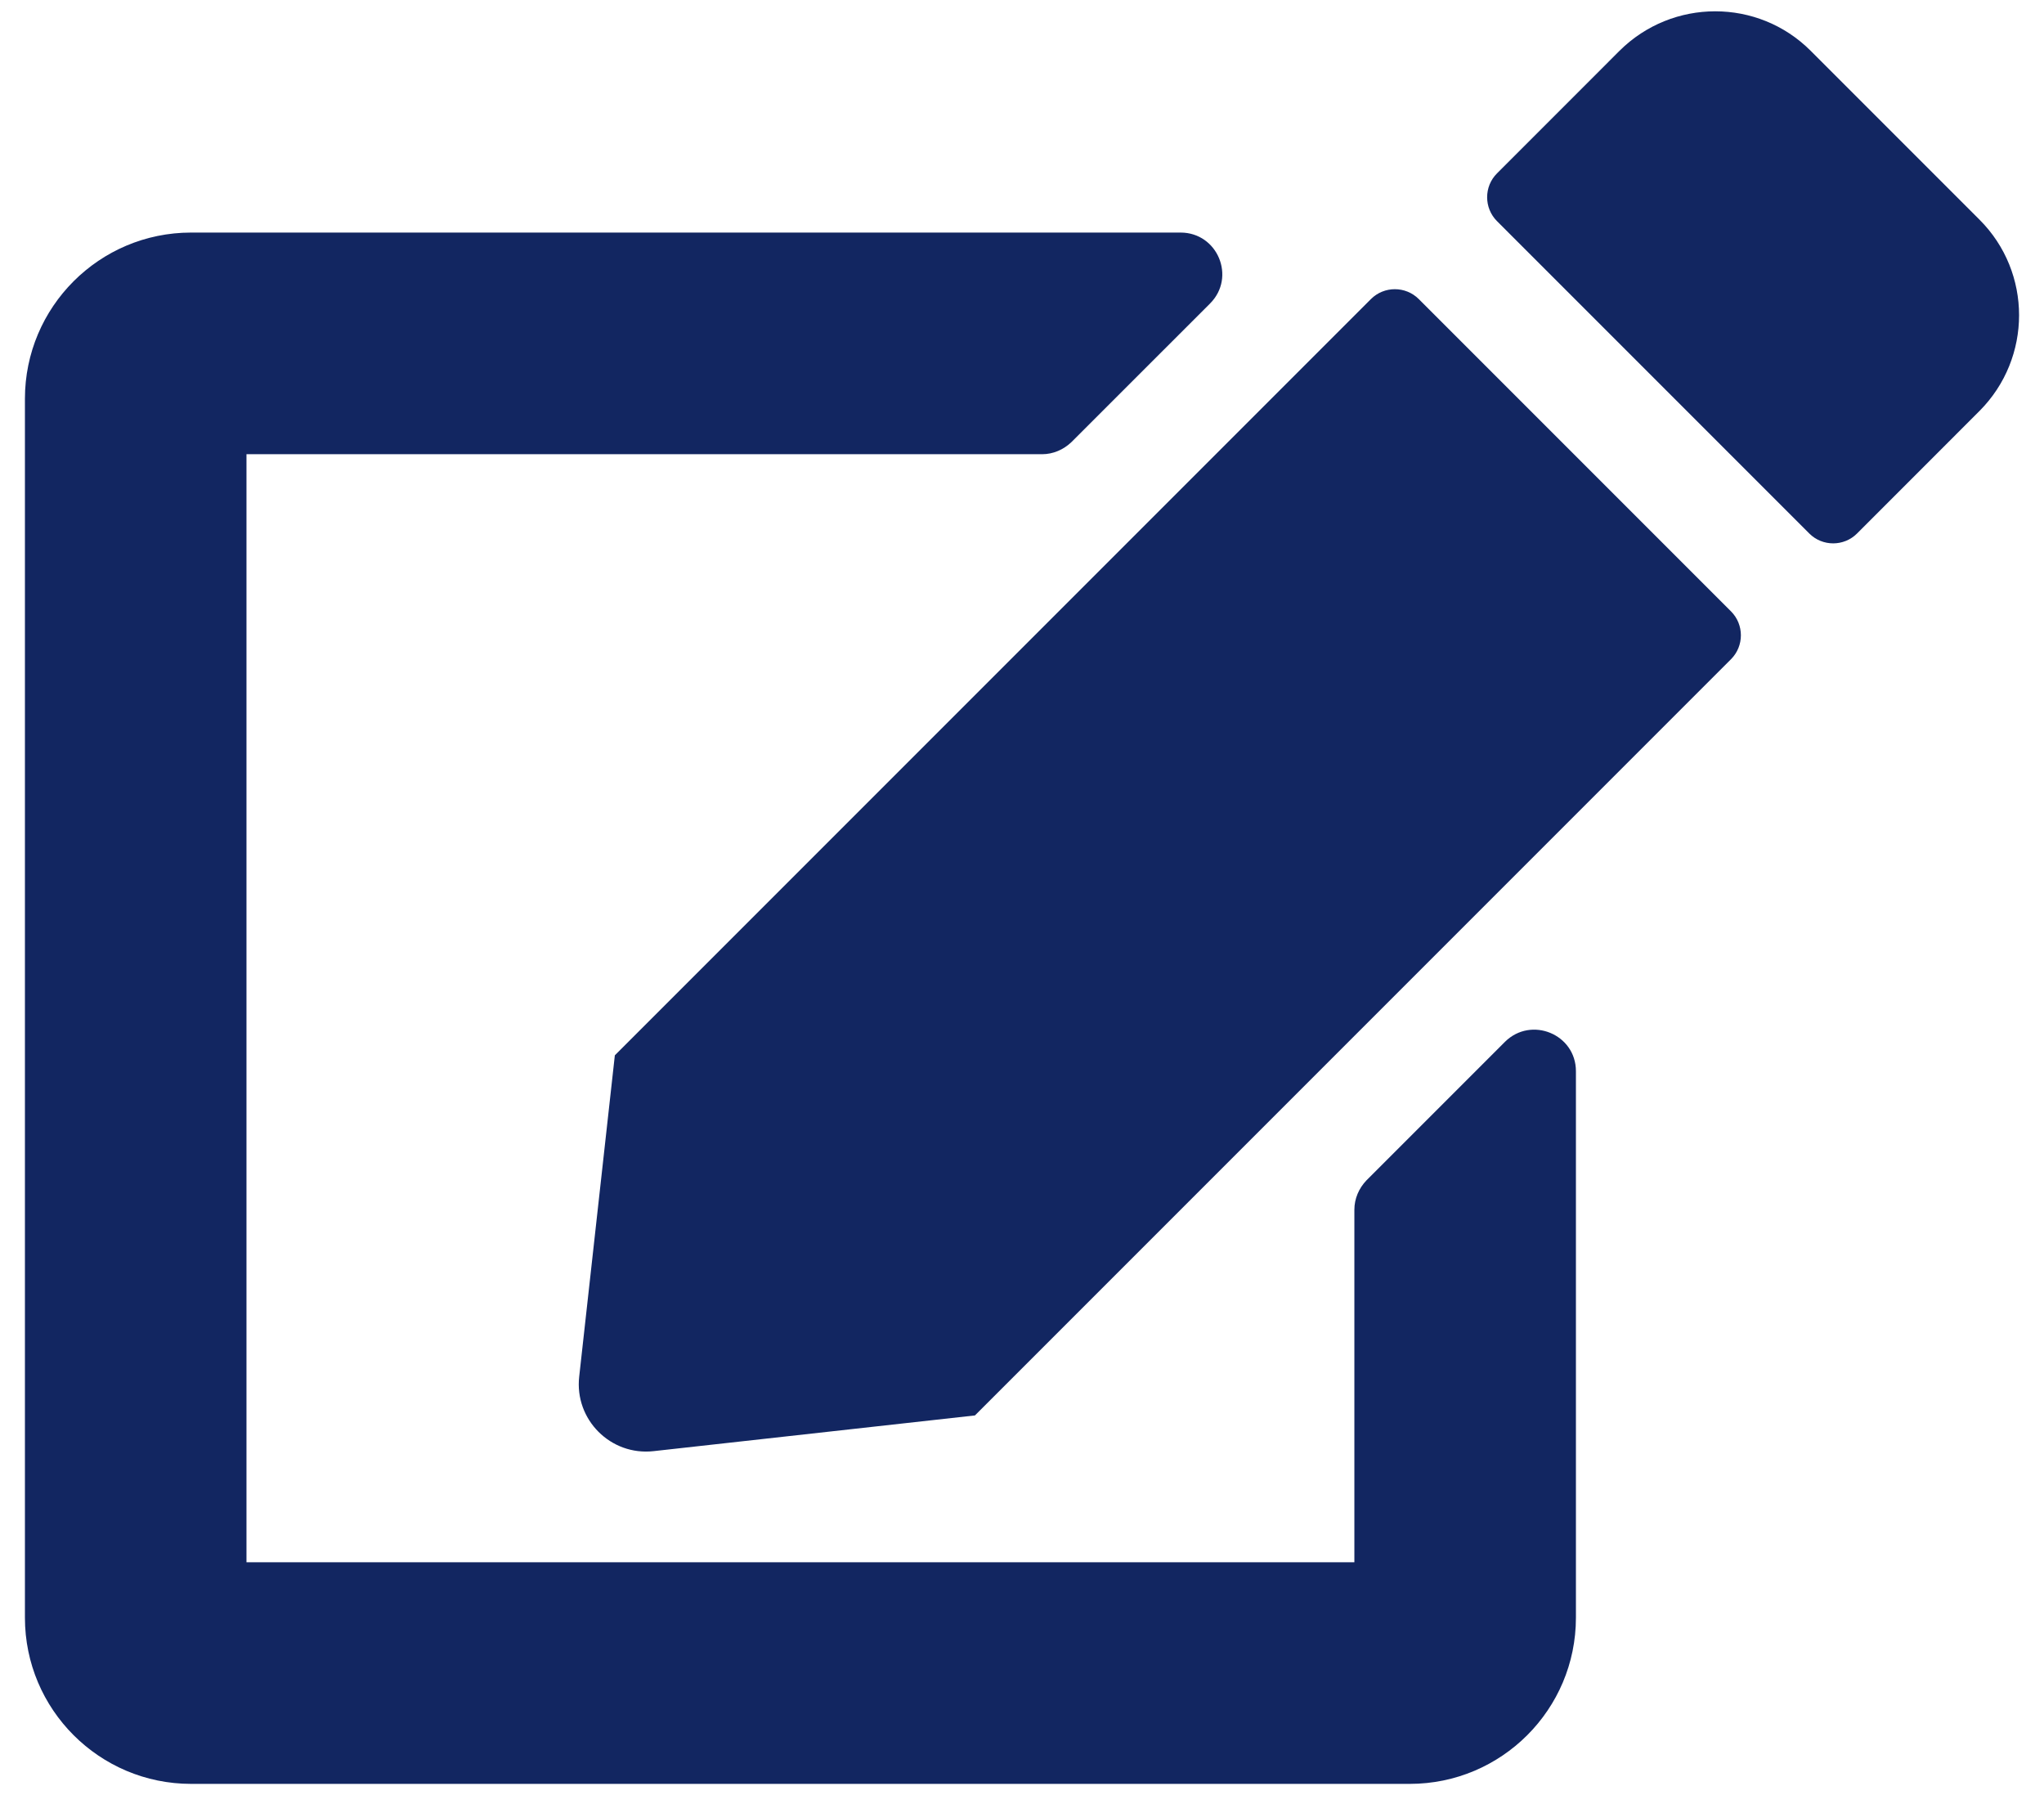 <svg width="41" height="36" viewBox="0 0 41 36" fill="none" xmlns="http://www.w3.org/2000/svg">
<path d="M28.458 5.997L34.722 12.261C34.986 12.525 34.986 12.956 34.722 13.22L19.556 28.386L13.111 29.102C12.25 29.199 11.521 28.47 11.618 27.608L12.333 21.164L27.5 5.997C27.764 5.734 28.194 5.734 28.458 5.997ZM39.708 4.407L36.319 1.018C35.264 -0.037 33.549 -0.037 32.486 1.018L30.028 3.477C29.764 3.74 29.764 4.171 30.028 4.435L36.292 10.699C36.556 10.963 36.986 10.963 37.25 10.699L39.708 8.24C40.764 7.178 40.764 5.463 39.708 4.407ZM27.167 24.261V31.331H4.944V9.109H20.903C21.125 9.109 21.333 9.018 21.493 8.865L24.271 6.088C24.799 5.56 24.424 4.664 23.681 4.664H3.833C1.993 4.664 0.5 6.157 0.5 7.997V32.442C0.5 34.282 1.993 35.775 3.833 35.775H28.278C30.118 35.775 31.611 34.282 31.611 32.442V21.483C31.611 20.741 30.715 20.372 30.188 20.893L27.41 23.671C27.257 23.831 27.167 24.039 27.167 24.261Z" fill="#122661"/>
</svg>
